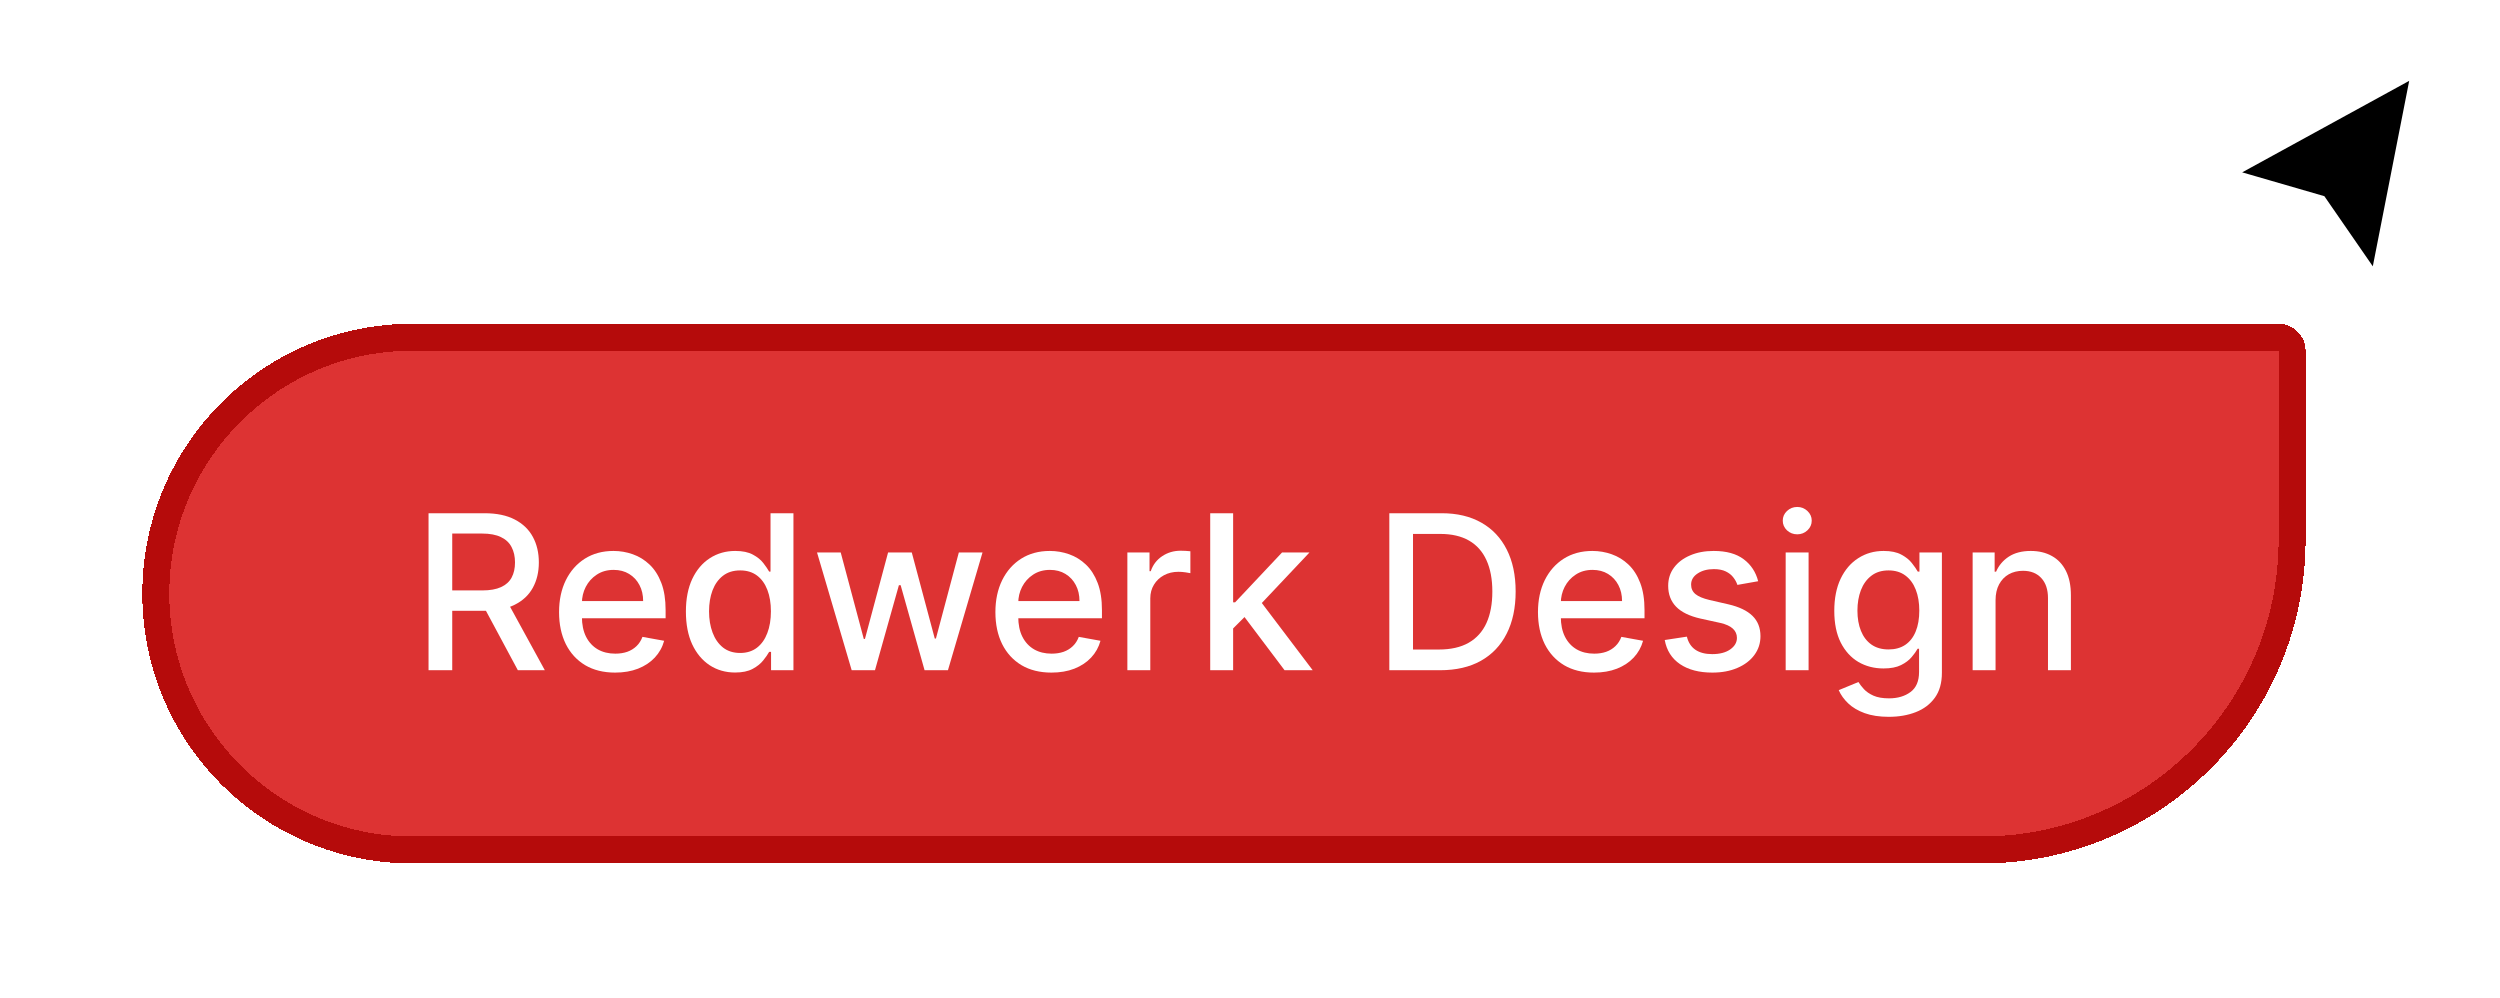 <?xml version="1.0" encoding="UTF-8"?> <svg xmlns="http://www.w3.org/2000/svg" width="283" height="113" viewBox="0 0 283 113" fill="none"><g filter="url(#filter0_d_6297_4969)"><path d="M269.002 30.543L273.784 6.171L251.828 18.201L262.644 21.338L269.002 30.543Z" fill="black"></path><path d="M269.002 30.543L273.784 6.171L251.828 18.201L262.644 21.338L269.002 30.543Z" stroke="white" stroke-width="1.527"></path></g><g filter="url(#filter1_d_6297_4969)"><path d="M254.883 33.597C254.883 31.91 253.515 30.543 251.829 30.543H40.543C23.674 30.543 10 44.217 10 61.085V61.085C10 77.953 23.674 91.628 40.543 91.628H218.232C238.474 91.628 254.883 75.219 254.883 54.977V33.597Z" fill="#DD3333" shape-rendering="crispEdges"></path><path d="M251.829 32.07H40.543C24.518 32.07 11.527 45.06 11.527 61.085C11.527 77.11 24.518 90.101 40.543 90.101H218.232C237.63 90.101 253.356 74.375 253.356 54.977V33.597C253.356 32.754 252.672 32.07 251.829 32.07Z" stroke="#B50B0B" stroke-width="3.054" shape-rendering="crispEdges"></path><path d="M42.402 69.76V51.989H48.736C50.113 51.989 51.256 52.227 52.164 52.701C53.078 53.175 53.76 53.832 54.212 54.671C54.663 55.504 54.888 56.467 54.888 57.56C54.888 58.648 54.66 59.605 54.203 60.432C53.752 61.254 53.069 61.893 52.155 62.35C51.247 62.807 50.105 63.035 48.728 63.035H43.929V60.727H48.485C49.352 60.727 50.058 60.603 50.602 60.354C51.151 60.105 51.554 59.744 51.808 59.269C52.063 58.795 52.19 58.225 52.19 57.56C52.19 56.889 52.06 56.308 51.799 55.816C51.545 55.324 51.143 54.948 50.593 54.688C50.05 54.422 49.335 54.289 48.45 54.289H45.084V69.76H42.402ZM51.175 61.742L55.565 69.76H52.511L48.207 61.742H51.175Z" fill="white"></path><path d="M63.52 70.029C62.207 70.029 61.076 69.748 60.127 69.187C59.184 68.62 58.455 67.825 57.941 66.801C57.431 65.771 57.177 64.565 57.177 63.183C57.177 61.818 57.431 60.614 57.941 59.573C58.455 58.532 59.173 57.719 60.092 57.135C61.018 56.551 62.1 56.258 63.337 56.258C64.09 56.258 64.818 56.383 65.524 56.632C66.23 56.88 66.863 57.271 67.424 57.803C67.985 58.335 68.428 59.026 68.752 59.877C69.076 60.721 69.238 61.748 69.238 62.957V63.877H58.643V61.933H66.695C66.695 61.251 66.557 60.646 66.279 60.12C66.001 59.587 65.611 59.168 65.108 58.861C64.61 58.555 64.026 58.402 63.355 58.402C62.626 58.402 61.99 58.581 61.446 58.94C60.908 59.292 60.492 59.755 60.197 60.328C59.907 60.895 59.763 61.511 59.763 62.176V63.695C59.763 64.585 59.919 65.343 60.231 65.968C60.549 66.593 60.992 67.07 61.559 67.4C62.126 67.724 62.788 67.885 63.546 67.885C64.037 67.885 64.486 67.816 64.891 67.677C65.296 67.533 65.645 67.319 65.941 67.035C66.236 66.752 66.461 66.402 66.617 65.985L69.073 66.428C68.876 67.151 68.523 67.784 68.014 68.328C67.511 68.866 66.878 69.285 66.114 69.586C65.356 69.881 64.492 70.029 63.52 70.029Z" fill="white"></path><path d="M77.106 70.02C76.03 70.02 75.069 69.745 74.225 69.196C73.386 68.64 72.727 67.851 72.246 66.827C71.772 65.797 71.535 64.562 71.535 63.122C71.535 61.681 71.775 60.449 72.255 59.425C72.741 58.402 73.406 57.618 74.251 57.074C75.095 56.53 76.053 56.258 77.123 56.258C77.95 56.258 78.615 56.397 79.119 56.675C79.628 56.947 80.021 57.265 80.299 57.629C80.582 57.994 80.802 58.315 80.958 58.593H81.114V51.989H83.709V69.76H81.175V67.686H80.958C80.802 67.969 80.576 68.293 80.281 68.658C79.992 69.022 79.593 69.34 79.084 69.612C78.575 69.884 77.915 70.02 77.106 70.02ZM77.678 67.807C78.424 67.807 79.055 67.611 79.57 67.217C80.09 66.818 80.484 66.266 80.75 65.56C81.022 64.854 81.158 64.033 81.158 63.096C81.158 62.17 81.025 61.361 80.758 60.666C80.492 59.972 80.102 59.431 79.587 59.044C79.072 58.656 78.436 58.462 77.678 58.462C76.897 58.462 76.246 58.665 75.726 59.07C75.205 59.475 74.812 60.027 74.546 60.727C74.285 61.427 74.155 62.217 74.155 63.096C74.155 63.987 74.288 64.788 74.555 65.499C74.821 66.211 75.214 66.775 75.735 67.191C76.261 67.602 76.909 67.807 77.678 67.807Z" fill="white"></path><path d="M90.301 69.76L86.379 56.432H89.06L91.672 66.219H91.802L94.422 56.432H97.104L99.707 66.176H99.837L102.431 56.432H105.112L101.199 69.76H98.553L95.845 60.137H95.646L92.939 69.76H90.301Z" fill="white"></path><path d="M112.913 70.029C111.6 70.029 110.469 69.748 109.52 69.187C108.577 68.62 107.848 67.825 107.334 66.801C106.825 65.771 106.57 64.565 106.57 63.183C106.57 61.818 106.825 60.614 107.334 59.573C107.848 58.532 108.566 57.719 109.485 57.135C110.411 56.551 111.493 56.258 112.731 56.258C113.483 56.258 114.211 56.383 114.917 56.632C115.623 56.88 116.256 57.271 116.817 57.803C117.379 58.335 117.821 59.026 118.145 59.877C118.469 60.721 118.631 61.748 118.631 62.957V63.877H108.036V61.933H116.089C116.089 61.251 115.95 60.646 115.672 60.12C115.394 59.587 115.004 59.168 114.501 58.861C114.003 58.555 113.419 58.402 112.748 58.402C112.019 58.402 111.383 58.581 110.839 58.94C110.301 59.292 109.885 59.755 109.59 60.328C109.3 60.895 109.156 61.511 109.156 62.176V63.695C109.156 64.585 109.312 65.343 109.624 65.968C109.942 66.593 110.385 67.07 110.952 67.4C111.519 67.724 112.181 67.885 112.939 67.885C113.431 67.885 113.879 67.816 114.284 67.677C114.689 67.533 115.039 67.319 115.334 67.035C115.629 66.752 115.854 66.402 116.01 65.985L118.466 66.428C118.269 67.151 117.916 67.784 117.407 68.328C116.904 68.866 116.271 69.285 115.507 69.586C114.749 69.881 113.885 70.029 112.913 70.029Z" fill="white"></path><path d="M121.509 69.76V56.432H124.017V58.549H124.156C124.399 57.832 124.827 57.268 125.44 56.857C126.059 56.441 126.759 56.233 127.54 56.233C127.702 56.233 127.893 56.238 128.113 56.25C128.338 56.261 128.515 56.276 128.642 56.293V58.775C128.538 58.746 128.353 58.714 128.087 58.679C127.82 58.639 127.554 58.619 127.288 58.619C126.675 58.619 126.128 58.749 125.648 59.009C125.174 59.264 124.798 59.619 124.52 60.076C124.243 60.528 124.104 61.042 124.104 61.621V69.76H121.509Z" fill="white"></path><path d="M133.273 65.239L133.256 62.072H133.707L139.017 56.432H142.124L136.067 62.853H135.659L133.273 65.239ZM130.887 69.76V51.989H133.481V69.76H130.887ZM139.304 69.76L134.531 63.426L136.319 61.612L142.488 69.76H139.304Z" fill="white"></path><path d="M156.915 69.76H151.163V51.989H157.098C158.839 51.989 160.334 52.345 161.584 53.057C162.833 53.762 163.79 54.778 164.456 56.102C165.127 57.421 165.462 59.003 165.462 60.849C165.462 62.7 165.124 64.29 164.447 65.621C163.776 66.951 162.804 67.975 161.532 68.692C160.259 69.404 158.72 69.76 156.915 69.76ZM153.844 67.417H156.768C158.122 67.417 159.247 67.162 160.143 66.653C161.04 66.139 161.711 65.395 162.156 64.423C162.602 63.446 162.824 62.254 162.824 60.849C162.824 59.455 162.602 58.272 162.156 57.3C161.717 56.328 161.06 55.59 160.187 55.087C159.313 54.584 158.229 54.332 156.933 54.332H153.844V67.417Z" fill="white"></path><path d="M174.332 70.029C173.019 70.029 171.888 69.748 170.939 69.187C169.997 68.62 169.268 67.825 168.753 66.801C168.244 65.771 167.989 64.565 167.989 63.183C167.989 61.818 168.244 60.614 168.753 59.573C169.268 58.532 169.985 57.719 170.905 57.135C171.83 56.551 172.912 56.258 174.15 56.258C174.902 56.258 175.631 56.383 176.336 56.632C177.042 56.88 177.676 57.271 178.237 57.803C178.798 58.335 179.24 59.026 179.564 59.877C179.888 60.721 180.05 61.748 180.05 62.957V63.877H169.456V61.933H177.508C177.508 61.251 177.369 60.646 177.091 60.12C176.814 59.587 176.423 59.168 175.92 58.861C175.423 58.555 174.838 58.402 174.167 58.402C173.438 58.402 172.802 58.581 172.258 58.94C171.72 59.292 171.304 59.755 171.009 60.328C170.72 60.895 170.575 61.511 170.575 62.176V63.695C170.575 64.585 170.731 65.343 171.044 65.968C171.362 66.593 171.804 67.07 172.371 67.4C172.938 67.724 173.6 67.885 174.358 67.885C174.85 67.885 175.298 67.816 175.703 67.677C176.108 67.533 176.458 67.319 176.753 67.035C177.048 66.752 177.274 66.402 177.43 65.985L179.885 66.428C179.689 67.151 179.336 67.784 178.827 68.328C178.323 68.866 177.69 69.285 176.926 69.586C176.169 69.881 175.304 70.029 174.332 70.029Z" fill="white"></path><path d="M192.916 59.686L190.564 60.102C190.466 59.801 190.31 59.515 190.096 59.243C189.888 58.971 189.604 58.749 189.245 58.575C188.887 58.402 188.439 58.315 187.901 58.315C187.166 58.315 186.553 58.48 186.061 58.809C185.569 59.133 185.324 59.553 185.324 60.068C185.324 60.513 185.488 60.872 185.818 61.144C186.148 61.415 186.68 61.638 187.415 61.812L189.532 62.298C190.758 62.581 191.672 63.018 192.274 63.608C192.875 64.198 193.176 64.964 193.176 65.907C193.176 66.705 192.945 67.417 192.482 68.042C192.025 68.661 191.386 69.147 190.564 69.499C189.749 69.852 188.803 70.029 187.727 70.029C186.235 70.029 185.017 69.71 184.074 69.074C183.131 68.432 182.553 67.521 182.339 66.341L184.846 65.959C185.003 66.613 185.324 67.108 185.809 67.443C186.295 67.773 186.929 67.938 187.71 67.938C188.56 67.938 189.24 67.761 189.749 67.408C190.258 67.05 190.512 66.613 190.512 66.098C190.512 65.682 190.356 65.332 190.044 65.048C189.737 64.765 189.266 64.551 188.629 64.406L186.373 63.911C185.13 63.628 184.21 63.177 183.614 62.558C183.024 61.939 182.729 61.155 182.729 60.206C182.729 59.42 182.949 58.731 183.389 58.141C183.828 57.551 184.436 57.092 185.211 56.762C185.986 56.426 186.874 56.258 187.875 56.258C189.315 56.258 190.449 56.571 191.276 57.196C192.103 57.815 192.65 58.645 192.916 59.686Z" fill="white"></path><path d="M196.029 69.76V56.432H198.623V69.76H196.029ZM197.339 54.376C196.888 54.376 196.5 54.225 196.176 53.924C195.858 53.618 195.699 53.253 195.699 52.831C195.699 52.403 195.858 52.039 196.176 51.738C196.5 51.431 196.888 51.278 197.339 51.278C197.79 51.278 198.175 51.431 198.493 51.738C198.817 52.039 198.979 52.403 198.979 52.831C198.979 53.253 198.817 53.618 198.493 53.924C198.175 54.225 197.79 54.376 197.339 54.376Z" fill="white"></path><path d="M207.701 75.035C206.643 75.035 205.732 74.896 204.968 74.619C204.21 74.341 203.591 73.974 203.111 73.517C202.631 73.06 202.272 72.559 202.035 72.016L204.265 71.096C204.421 71.35 204.63 71.62 204.89 71.903C205.156 72.192 205.515 72.438 205.966 72.64C206.423 72.843 207.01 72.944 207.727 72.944C208.711 72.944 209.523 72.704 210.165 72.224C210.808 71.75 211.129 70.992 211.129 69.951V67.33H210.964C210.808 67.614 210.582 67.929 210.287 68.276C209.998 68.623 209.599 68.924 209.09 69.178C208.58 69.433 207.918 69.56 207.103 69.56C206.05 69.56 205.101 69.314 204.256 68.823C203.418 68.325 202.752 67.593 202.261 66.627C201.775 65.656 201.532 64.461 201.532 63.044C201.532 61.627 201.772 60.412 202.252 59.4C202.738 58.387 203.403 57.612 204.248 57.074C205.092 56.53 206.05 56.258 207.12 56.258C207.947 56.258 208.615 56.397 209.124 56.675C209.633 56.947 210.03 57.265 210.313 57.629C210.602 57.994 210.825 58.315 210.981 58.593H211.172V56.432H213.714V70.055C213.714 71.2 213.448 72.14 212.916 72.875C212.384 73.609 211.664 74.153 210.755 74.506C209.853 74.859 208.835 75.035 207.701 75.035ZM207.675 67.408C208.421 67.408 209.052 67.235 209.567 66.888C210.087 66.535 210.481 66.031 210.747 65.378C211.019 64.718 211.155 63.929 211.155 63.009C211.155 62.112 211.022 61.323 210.755 60.64C210.489 59.958 210.099 59.425 209.584 59.044C209.069 58.656 208.433 58.462 207.675 58.462C206.894 58.462 206.243 58.665 205.723 59.07C205.202 59.469 204.809 60.013 204.543 60.701C204.283 61.389 204.152 62.159 204.152 63.009C204.152 63.883 204.285 64.649 204.552 65.308C204.818 65.968 205.211 66.483 205.732 66.853C206.258 67.223 206.906 67.408 207.675 67.408Z" fill="white"></path><path d="M219.788 61.846V69.76H217.194V56.432H219.684V58.601H219.849C220.155 57.895 220.636 57.329 221.289 56.901C221.949 56.472 222.779 56.258 223.779 56.258C224.688 56.258 225.483 56.449 226.166 56.831C226.848 57.207 227.377 57.768 227.753 58.514C228.129 59.261 228.317 60.183 228.317 61.282V69.76H225.723V61.595C225.723 60.629 225.471 59.874 224.968 59.33C224.465 58.781 223.774 58.506 222.894 58.506C222.293 58.506 221.758 58.636 221.289 58.896C220.826 59.157 220.459 59.538 220.187 60.042C219.921 60.539 219.788 61.141 219.788 61.846Z" fill="white"></path></g><defs><filter id="filter0_d_6297_4969" x="246.793" y="3.193" width="31.11" height="33.862" filterUnits="userSpaceOnUse" color-interpolation-filters="sRGB"><feFlood flood-opacity="0" result="BackgroundImageFix"></feFlood><feColorMatrix in="SourceAlpha" type="matrix" values="0 0 0 0 0 0 0 0 0 0 0 0 0 0 0 0 0 0 127 0" result="hardAlpha"></feColorMatrix><feOffset dy="1.527"></feOffset><feGaussianBlur stdDeviation="1.527"></feGaussianBlur><feComposite in2="hardAlpha" operator="out"></feComposite><feColorMatrix type="matrix" values="0 0 0 0 0 0 0 0 0 0 0 0 0 0 0 0 0 0 0.25 0"></feColorMatrix><feBlend mode="normal" in2="BackgroundImageFix" result="effect1_dropShadow_6297_4969"></feBlend><feBlend mode="normal" in="SourceGraphic" in2="effect1_dropShadow_6297_4969" result="shape"></feBlend></filter><filter id="filter1_d_6297_4969" x="0.837" y="21.38" width="275.425" height="91.628" filterUnits="userSpaceOnUse" color-interpolation-filters="sRGB"><feFlood flood-opacity="0" result="BackgroundImageFix"></feFlood><feColorMatrix in="SourceAlpha" type="matrix" values="0 0 0 0 0 0 0 0 0 0 0 0 0 0 0 0 0 0 127 0" result="hardAlpha"></feColorMatrix><feOffset dx="6.109" dy="6.109"></feOffset><feGaussianBlur stdDeviation="7.636"></feGaussianBlur><feComposite in2="hardAlpha" operator="out"></feComposite><feColorMatrix type="matrix" values="0 0 0 0 0.318 0 0 0 0 0.675 0 0 0 0 0.396 0 0 0 0.16 0"></feColorMatrix><feBlend mode="normal" in2="BackgroundImageFix" result="effect1_dropShadow_6297_4969"></feBlend><feBlend mode="normal" in="SourceGraphic" in2="effect1_dropShadow_6297_4969" result="shape"></feBlend></filter></defs></svg> 